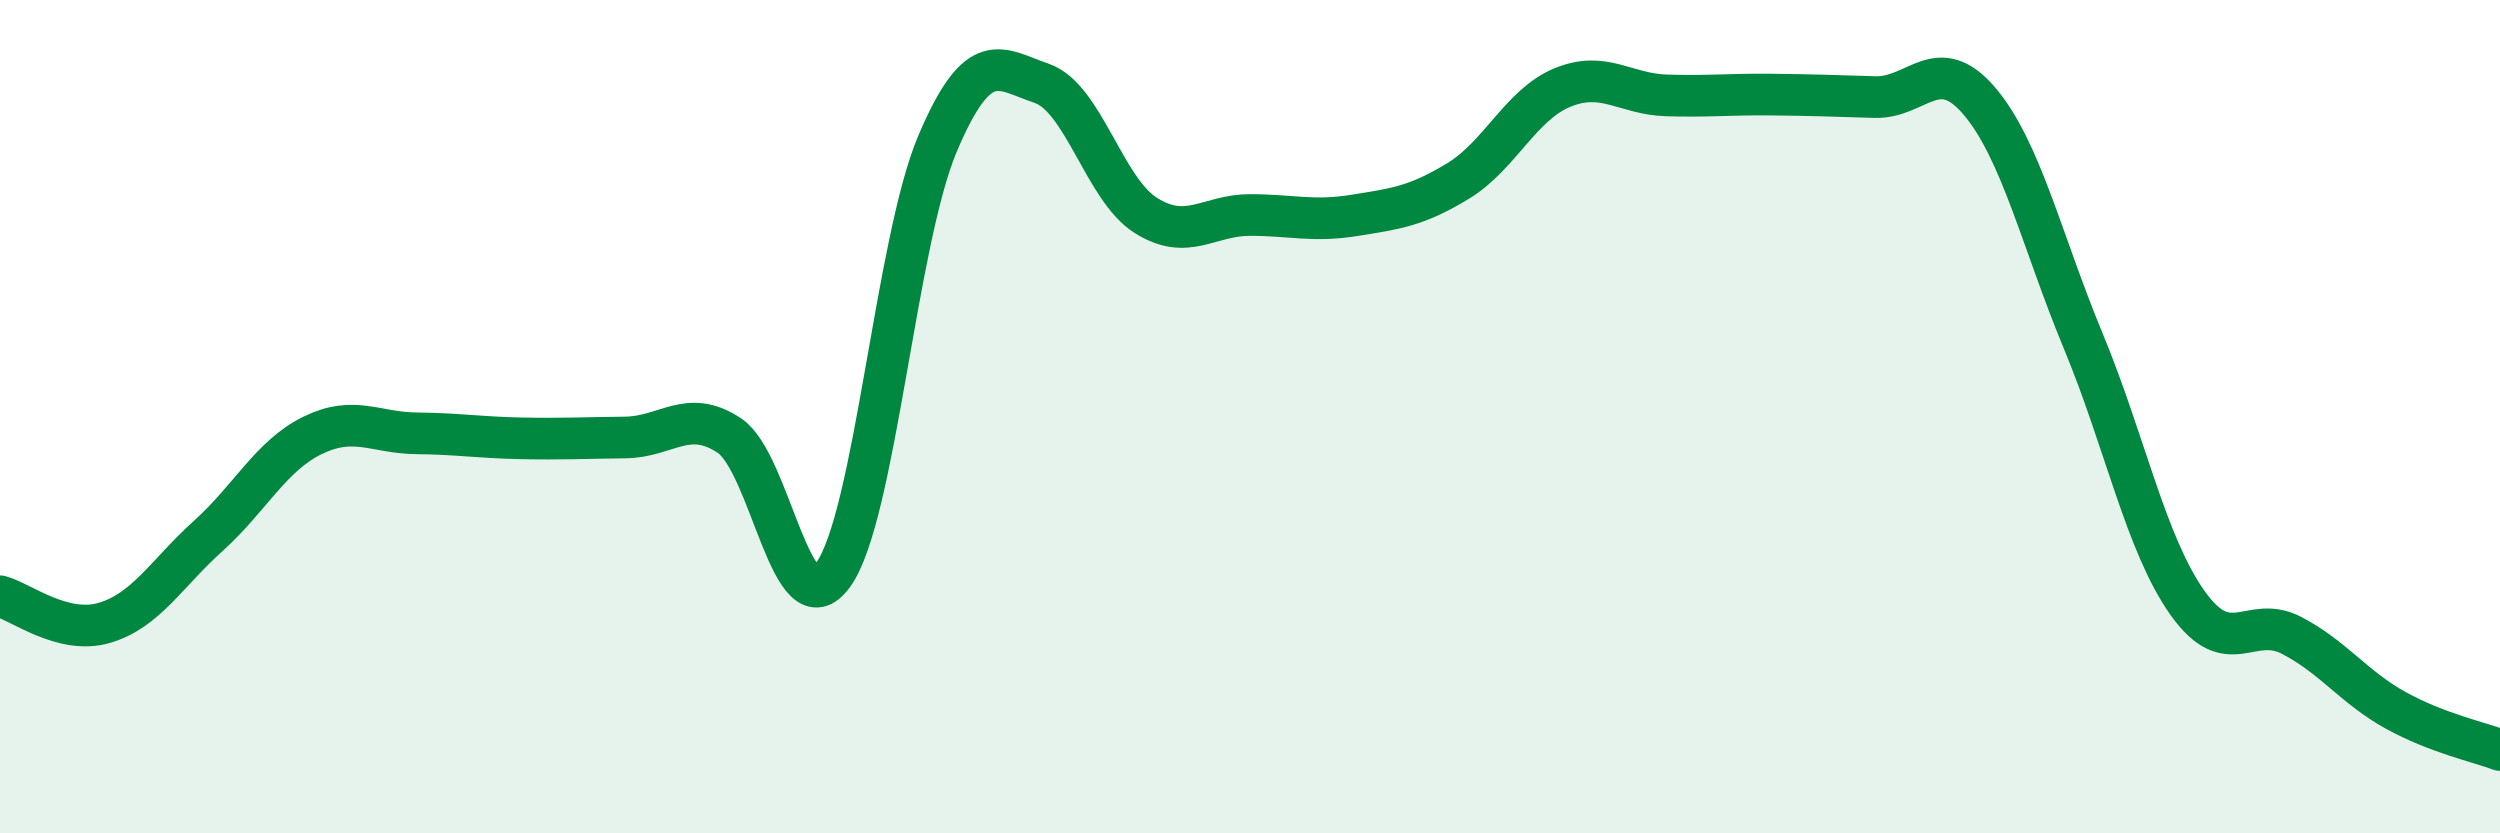 
    <svg width="60" height="20" viewBox="0 0 60 20" xmlns="http://www.w3.org/2000/svg">
      <path
        d="M 0,14.31 C 0.5,14.44 1.5,15.24 2.5,14.95 C 3.5,14.66 4,13.76 5,12.86 C 6,11.96 6.5,10.94 7.5,10.45 C 8.5,9.96 9,10.39 10,10.4 C 11,10.41 11.5,10.5 12.5,10.52 C 13.5,10.54 14,10.51 15,10.5 C 16,10.49 16.5,9.79 17.5,10.45 C 18.5,11.11 19,15.19 20,13.79 C 21,12.39 21.5,5.81 22.5,3.45 C 23.5,1.09 24,1.66 25,2 C 26,2.34 26.5,4.54 27.5,5.17 C 28.5,5.8 29,5.16 30,5.16 C 31,5.16 31.5,5.33 32.5,5.17 C 33.5,5.01 34,4.95 35,4.34 C 36,3.73 36.5,2.51 37.5,2.1 C 38.5,1.69 39,2.26 40,2.29 C 41,2.32 41.5,2.26 42.5,2.27 C 43.5,2.28 44,2.3 45,2.33 C 46,2.36 46.5,1.25 47.5,2.42 C 48.5,3.59 49,5.78 50,8.19 C 51,10.6 51.5,13.06 52.5,14.47 C 53.5,15.88 54,14.73 55,15.25 C 56,15.77 56.5,16.5 57.5,17.05 C 58.5,17.6 59.5,17.81 60,18L60 20L0 20Z"
        fill="#008740"
        opacity="0.1"
        stroke-linecap="round"
        stroke-linejoin="round"
      />
      <path
        d="M 0,14.31 C 0.5,14.44 1.5,15.24 2.5,14.95 C 3.5,14.66 4,13.76 5,12.86 C 6,11.96 6.5,10.94 7.5,10.45 C 8.5,9.96 9,10.39 10,10.4 C 11,10.41 11.5,10.5 12.5,10.52 C 13.5,10.54 14,10.51 15,10.5 C 16,10.49 16.5,9.79 17.5,10.45 C 18.5,11.11 19,15.19 20,13.79 C 21,12.39 21.5,5.81 22.5,3.45 C 23.5,1.09 24,1.66 25,2 C 26,2.34 26.5,4.54 27.5,5.17 C 28.5,5.8 29,5.16 30,5.16 C 31,5.16 31.5,5.33 32.5,5.17 C 33.5,5.01 34,4.95 35,4.34 C 36,3.73 36.5,2.51 37.5,2.1 C 38.5,1.69 39,2.26 40,2.29 C 41,2.32 41.5,2.26 42.5,2.27 C 43.5,2.28 44,2.3 45,2.33 C 46,2.36 46.5,1.25 47.5,2.42 C 48.5,3.59 49,5.78 50,8.19 C 51,10.6 51.5,13.06 52.5,14.47 C 53.5,15.88 54,14.73 55,15.25 C 56,15.77 56.5,16.5 57.5,17.05 C 58.5,17.6 59.5,17.81 60,18"
        stroke="#008740"
        stroke-width="1"
        fill="none"
        stroke-linecap="round"
        stroke-linejoin="round"
      />
    </svg>
  
